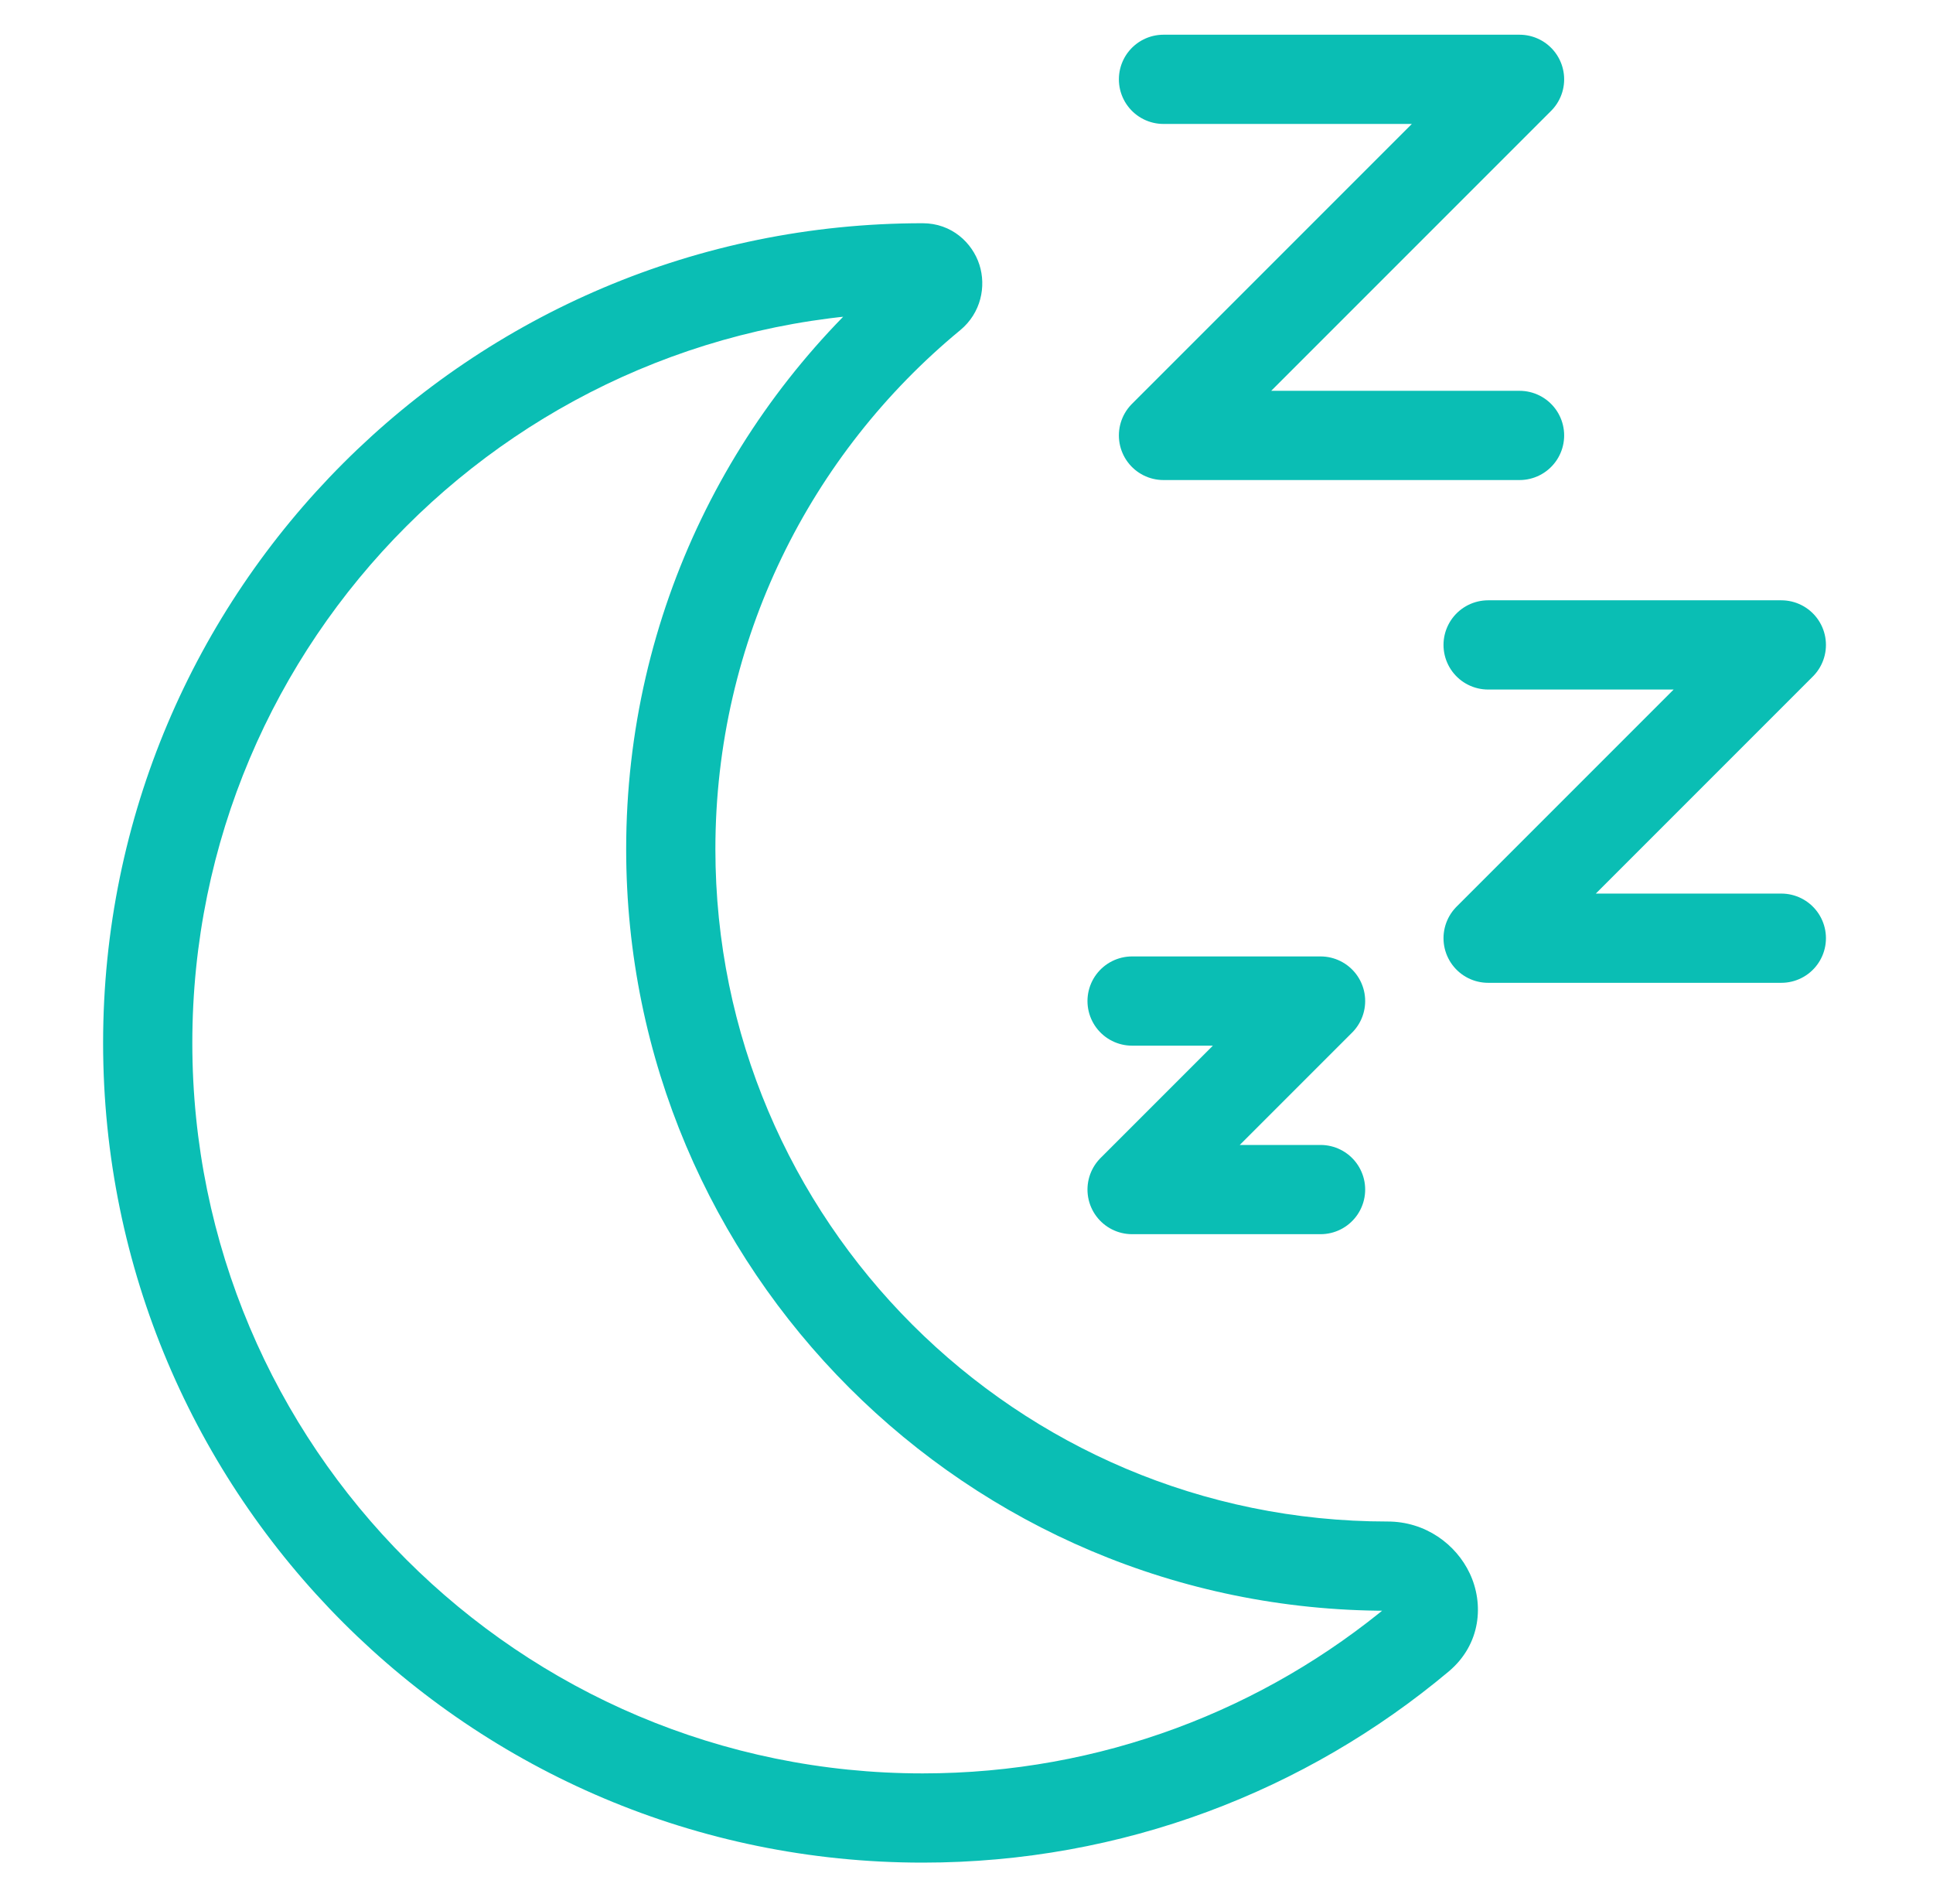 <svg width="65" height="64" viewBox="0 0 65 64" fill="none" xmlns="http://www.w3.org/2000/svg">
<path d="M31.332 9.945L32.287 11.102L31.332 9.945ZM47.746 55.05L46.782 53.9L47.746 55.05ZM46.66 51.153C34.176 51.153 24.056 41.032 24.056 28.549H21.056C21.056 42.689 32.519 54.153 46.66 54.153V51.153ZM24.056 28.549C24.056 21.525 27.258 15.251 32.287 11.102L30.378 8.788C24.687 13.482 21.056 20.592 21.056 28.549H24.056ZM6.467 35.063C6.467 21.5 17.462 10.505 31.025 10.505V7.505C15.805 7.505 3.467 19.843 3.467 35.063H6.467ZM31.025 59.621C17.462 59.621 6.467 48.626 6.467 35.063H3.467C3.467 50.283 15.805 62.621 31.025 62.621V59.621ZM46.782 53.9C42.517 57.472 37.024 59.621 31.025 59.621V62.621C37.754 62.621 43.924 60.208 48.709 56.2L46.782 53.9ZM32.287 11.102C32.995 10.518 33.165 9.622 32.934 8.9C32.697 8.162 32.002 7.505 31.025 7.505V10.505C30.539 10.505 30.188 10.162 30.077 9.815C29.971 9.485 30.048 9.06 30.378 8.788L32.287 11.102ZM46.66 54.153C46.679 54.153 46.686 54.157 46.692 54.16C46.704 54.168 46.71 54.178 46.709 54.178C46.709 54.177 46.69 54.136 46.704 54.06C46.711 54.022 46.725 53.983 46.744 53.95C46.753 53.934 46.763 53.922 46.77 53.913C46.774 53.909 46.777 53.906 46.779 53.903C46.78 53.902 46.781 53.901 46.782 53.901C46.782 53.901 46.782 53.901 46.782 53.9C46.782 53.9 46.782 53.9 46.782 53.9L48.709 56.2C49.808 55.28 49.902 53.914 49.423 52.898C48.962 51.92 47.937 51.153 46.66 51.153V54.153Z" fill="#0ABEB4"/>
<path d="M39.124 2.667H51.097L39.124 14.639H51.097" stroke="#0ABEB4" stroke-width="3" stroke-linecap="round" stroke-linejoin="round"/>
<path d="M50.04 21.682H59.9L50.04 31.542H59.9" stroke="#0ABEB4" stroke-width="3" stroke-linecap="round" stroke-linejoin="round"/>
<path d="M38.068 33.655H44.406L38.068 39.993H44.406" stroke="#0ABEB4" stroke-width="3" stroke-linecap="round" stroke-linejoin="round"/>
</svg>
